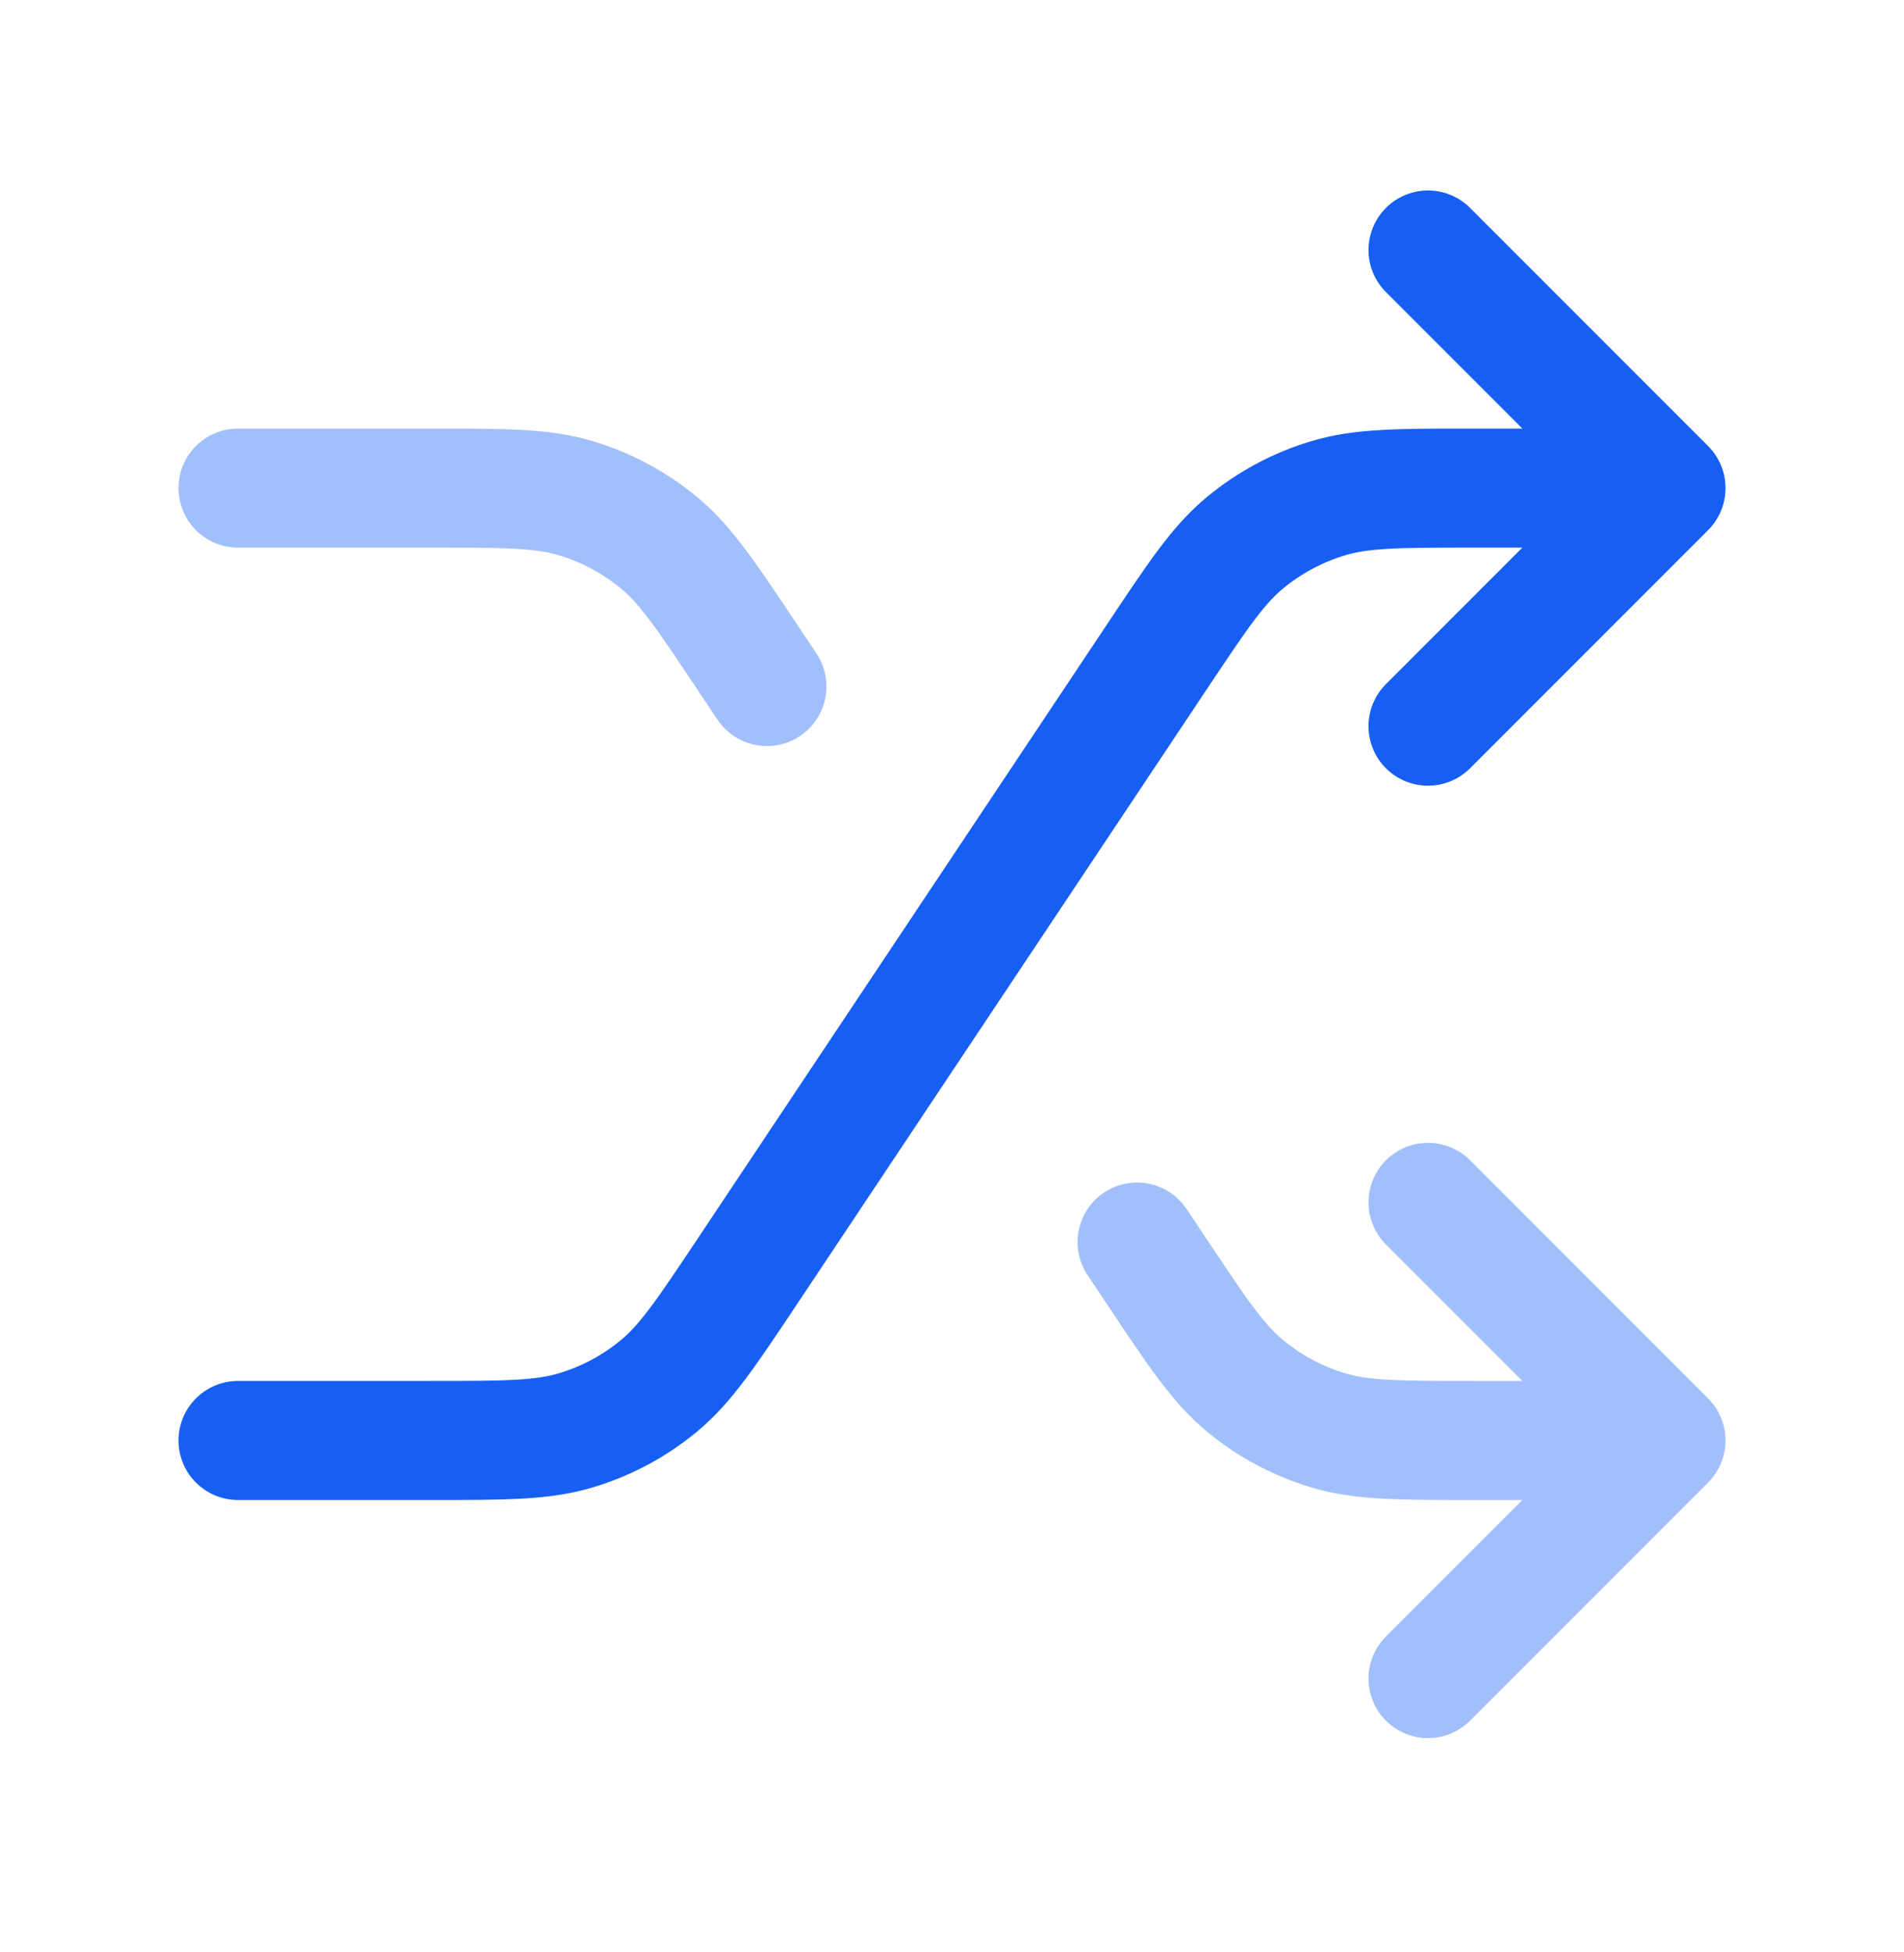 <svg width="40" height="41" viewBox="0 0 40 41" fill="none" xmlns="http://www.w3.org/2000/svg">
<path opacity="0.4" d="M30 25.25L35 30.25M35 30.25L30 35.25M35 30.25H30.948C29.382 30.25 28.6 30.25 27.89 30.033C27.261 29.843 26.676 29.53 26.168 29.113C25.593 28.642 25.16 27.99 24.292 26.688L23.888 26.083M5 10.25H9.052C10.618 10.25 11.4 10.25 12.11 10.467C12.739 10.657 13.324 10.97 13.832 11.387C14.405 11.858 14.84 12.51 15.708 13.812L16.112 14.417" stroke="#165FF2" stroke-width="2.5" stroke-linecap="round" stroke-linejoin="round"/>
<path d="M30 5.25L35 10.25M35 10.25L30 15.25M35 10.25H30.948C29.382 10.25 28.6 10.25 27.89 10.467C27.261 10.657 26.676 10.97 26.168 11.387C25.593 11.858 25.16 12.51 24.292 13.812L15.708 26.688C14.84 27.99 14.405 28.642 13.832 29.113C13.325 29.53 12.74 29.843 12.11 30.033C11.4 30.25 10.617 30.25 9.052 30.25H5" stroke="#165FF2" stroke-width="2.5" stroke-linecap="round" stroke-linejoin="round"/>
</svg>
